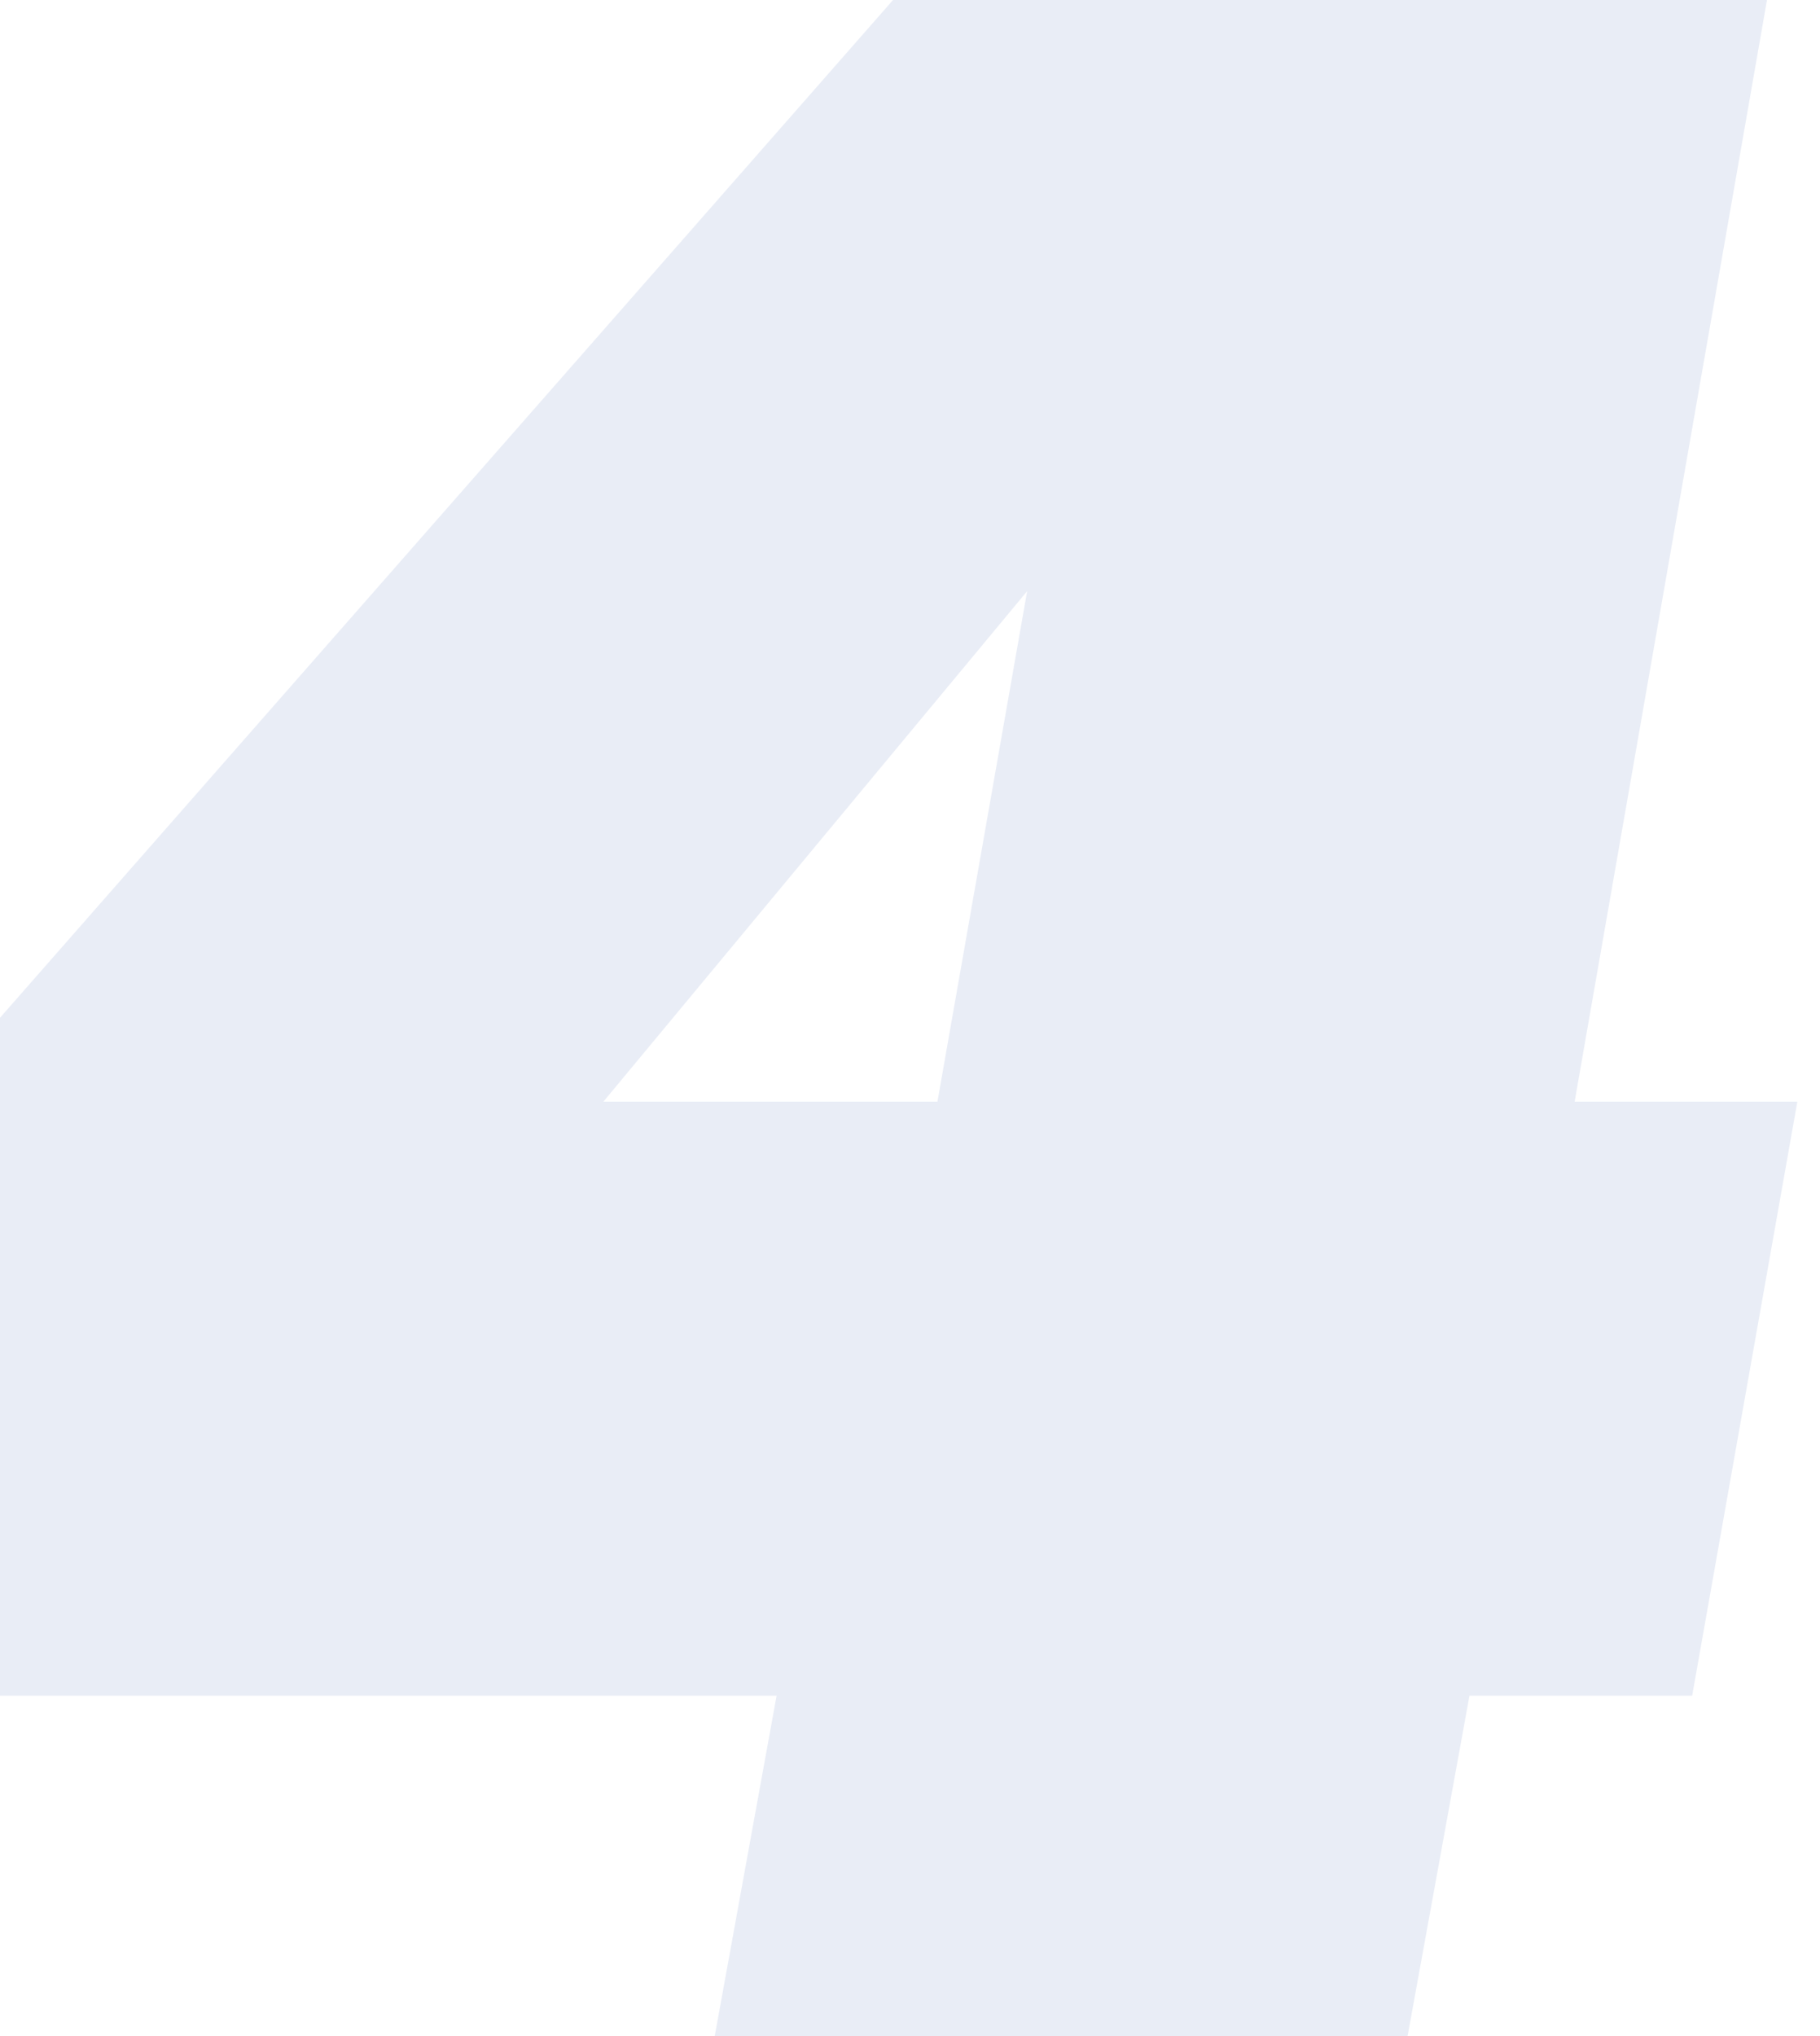 <svg width="76" height="85" viewBox="0 0 76 85" fill="none" xmlns="http://www.w3.org/2000/svg">
<path opacity="0.1" d="M-8 70.792L-3.867 46.896L44.312 -8H75.183L65.754 45.992H75.054L70.662 70.792H61.362L58.779 85H29.846L32.429 70.792H-8ZM42.892 24.679L25.196 45.992H39.146L42.892 24.679Z" fill="#204CA2"/>
</svg>
